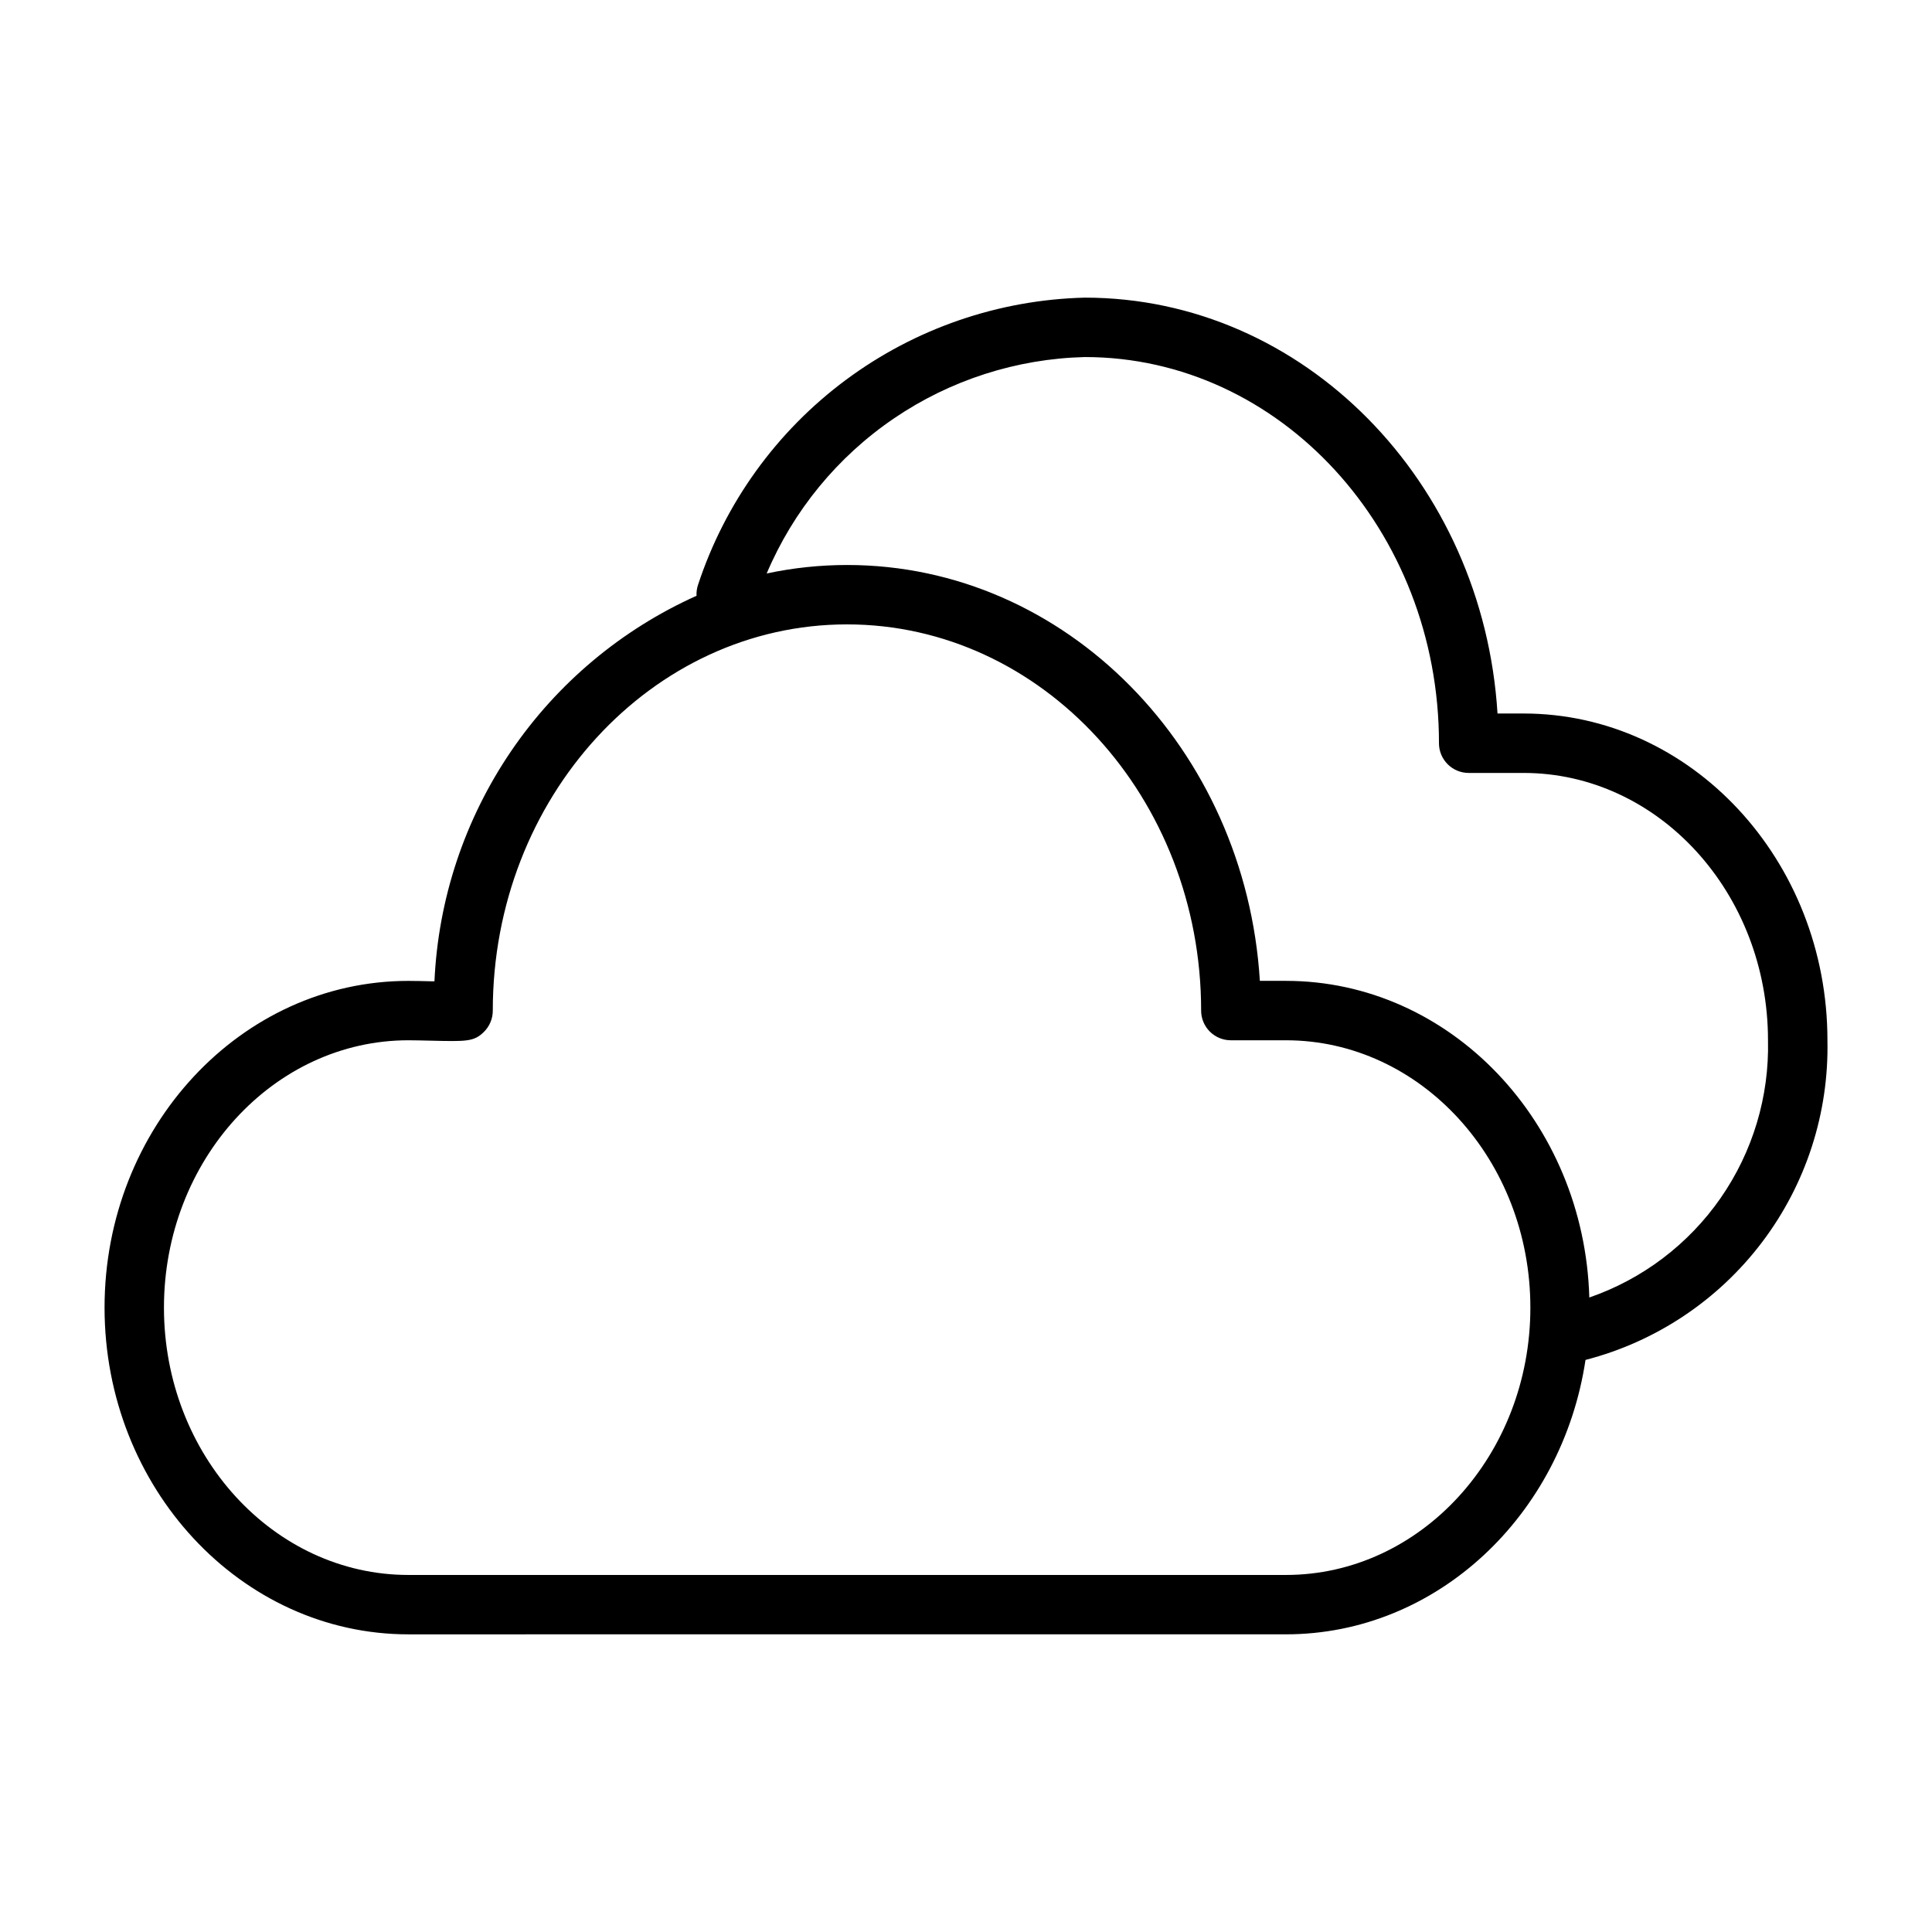 <?xml version="1.0" encoding="UTF-8"?>
<!-- Uploaded to: SVG Repo, www.svgrepo.com, Generator: SVG Repo Mixer Tools -->
<svg fill="#000000" width="800px" height="800px" version="1.1" viewBox="144 144 512 512" xmlns="http://www.w3.org/2000/svg">
 <path d="m628.29 419.68c0-47.742-36.133-86.594-80.531-86.594h-6.902c-3.777-61.449-51.387-110.21-109.37-110.21-22.852 0.559-44.965 8.172-63.316 21.797-18.348 13.625-32.035 32.59-39.18 54.301-0.316 0.938-0.453 1.926-0.402 2.914-19.898 8.93-36.93 23.211-49.191 41.25-12.262 18.039-19.277 39.129-20.262 60.918h-0.684c-2.242-0.055-4.496-0.109-6.211-0.109-44.398-0.016-80.531 38.832-80.531 86.578 0 47.742 36.133 86.594 80.531 86.594l232.54-0.004c39.996 0 73.211-31.559 79.398-72.723l-0.004 0.004c18.672-4.832 35.16-15.828 46.797-31.207 11.637-15.375 17.738-34.234 17.316-53.512zm-143.51 141.7h-232.54c-35.727 0-64.789-31.789-64.789-70.848 0-39.062 29.062-70.848 64.785-70.848 1.613 0 3.723 0.055 5.824 0.102 9.59 0.234 11.547 0.277 14.168-2.305l0.004-0.004c1.52-1.492 2.371-3.535 2.363-5.668 0-56.426 42.109-102.34 93.859-102.34s93.859 45.91 93.859 102.34h-0.004c0 2.09 0.832 4.094 2.305 5.566 1.477 1.477 3.481 2.309 5.566 2.309h14.598c35.723 0 64.785 31.789 64.785 70.848s-29.062 70.848-64.785 70.848zm80.406-73.523c-1.332-46.5-36.875-83.918-80.406-83.918h-6.902c-3.777-61.449-51.387-110.21-109.37-110.21-7.168 0-14.316 0.754-21.328 2.25 7.055-16.648 18.758-30.914 33.711-41.086 14.949-10.172 32.516-15.82 50.594-16.27 51.75 0 93.859 45.91 93.859 102.34h-0.004c0 2.09 0.832 4.09 2.309 5.566 1.473 1.477 3.477 2.309 5.562 2.309h14.543c35.723 0 64.785 31.789 64.785 70.848 0.355 14.914-4.043 29.559-12.555 41.812-8.512 12.254-20.699 21.484-34.805 26.359z"/>
</svg>
